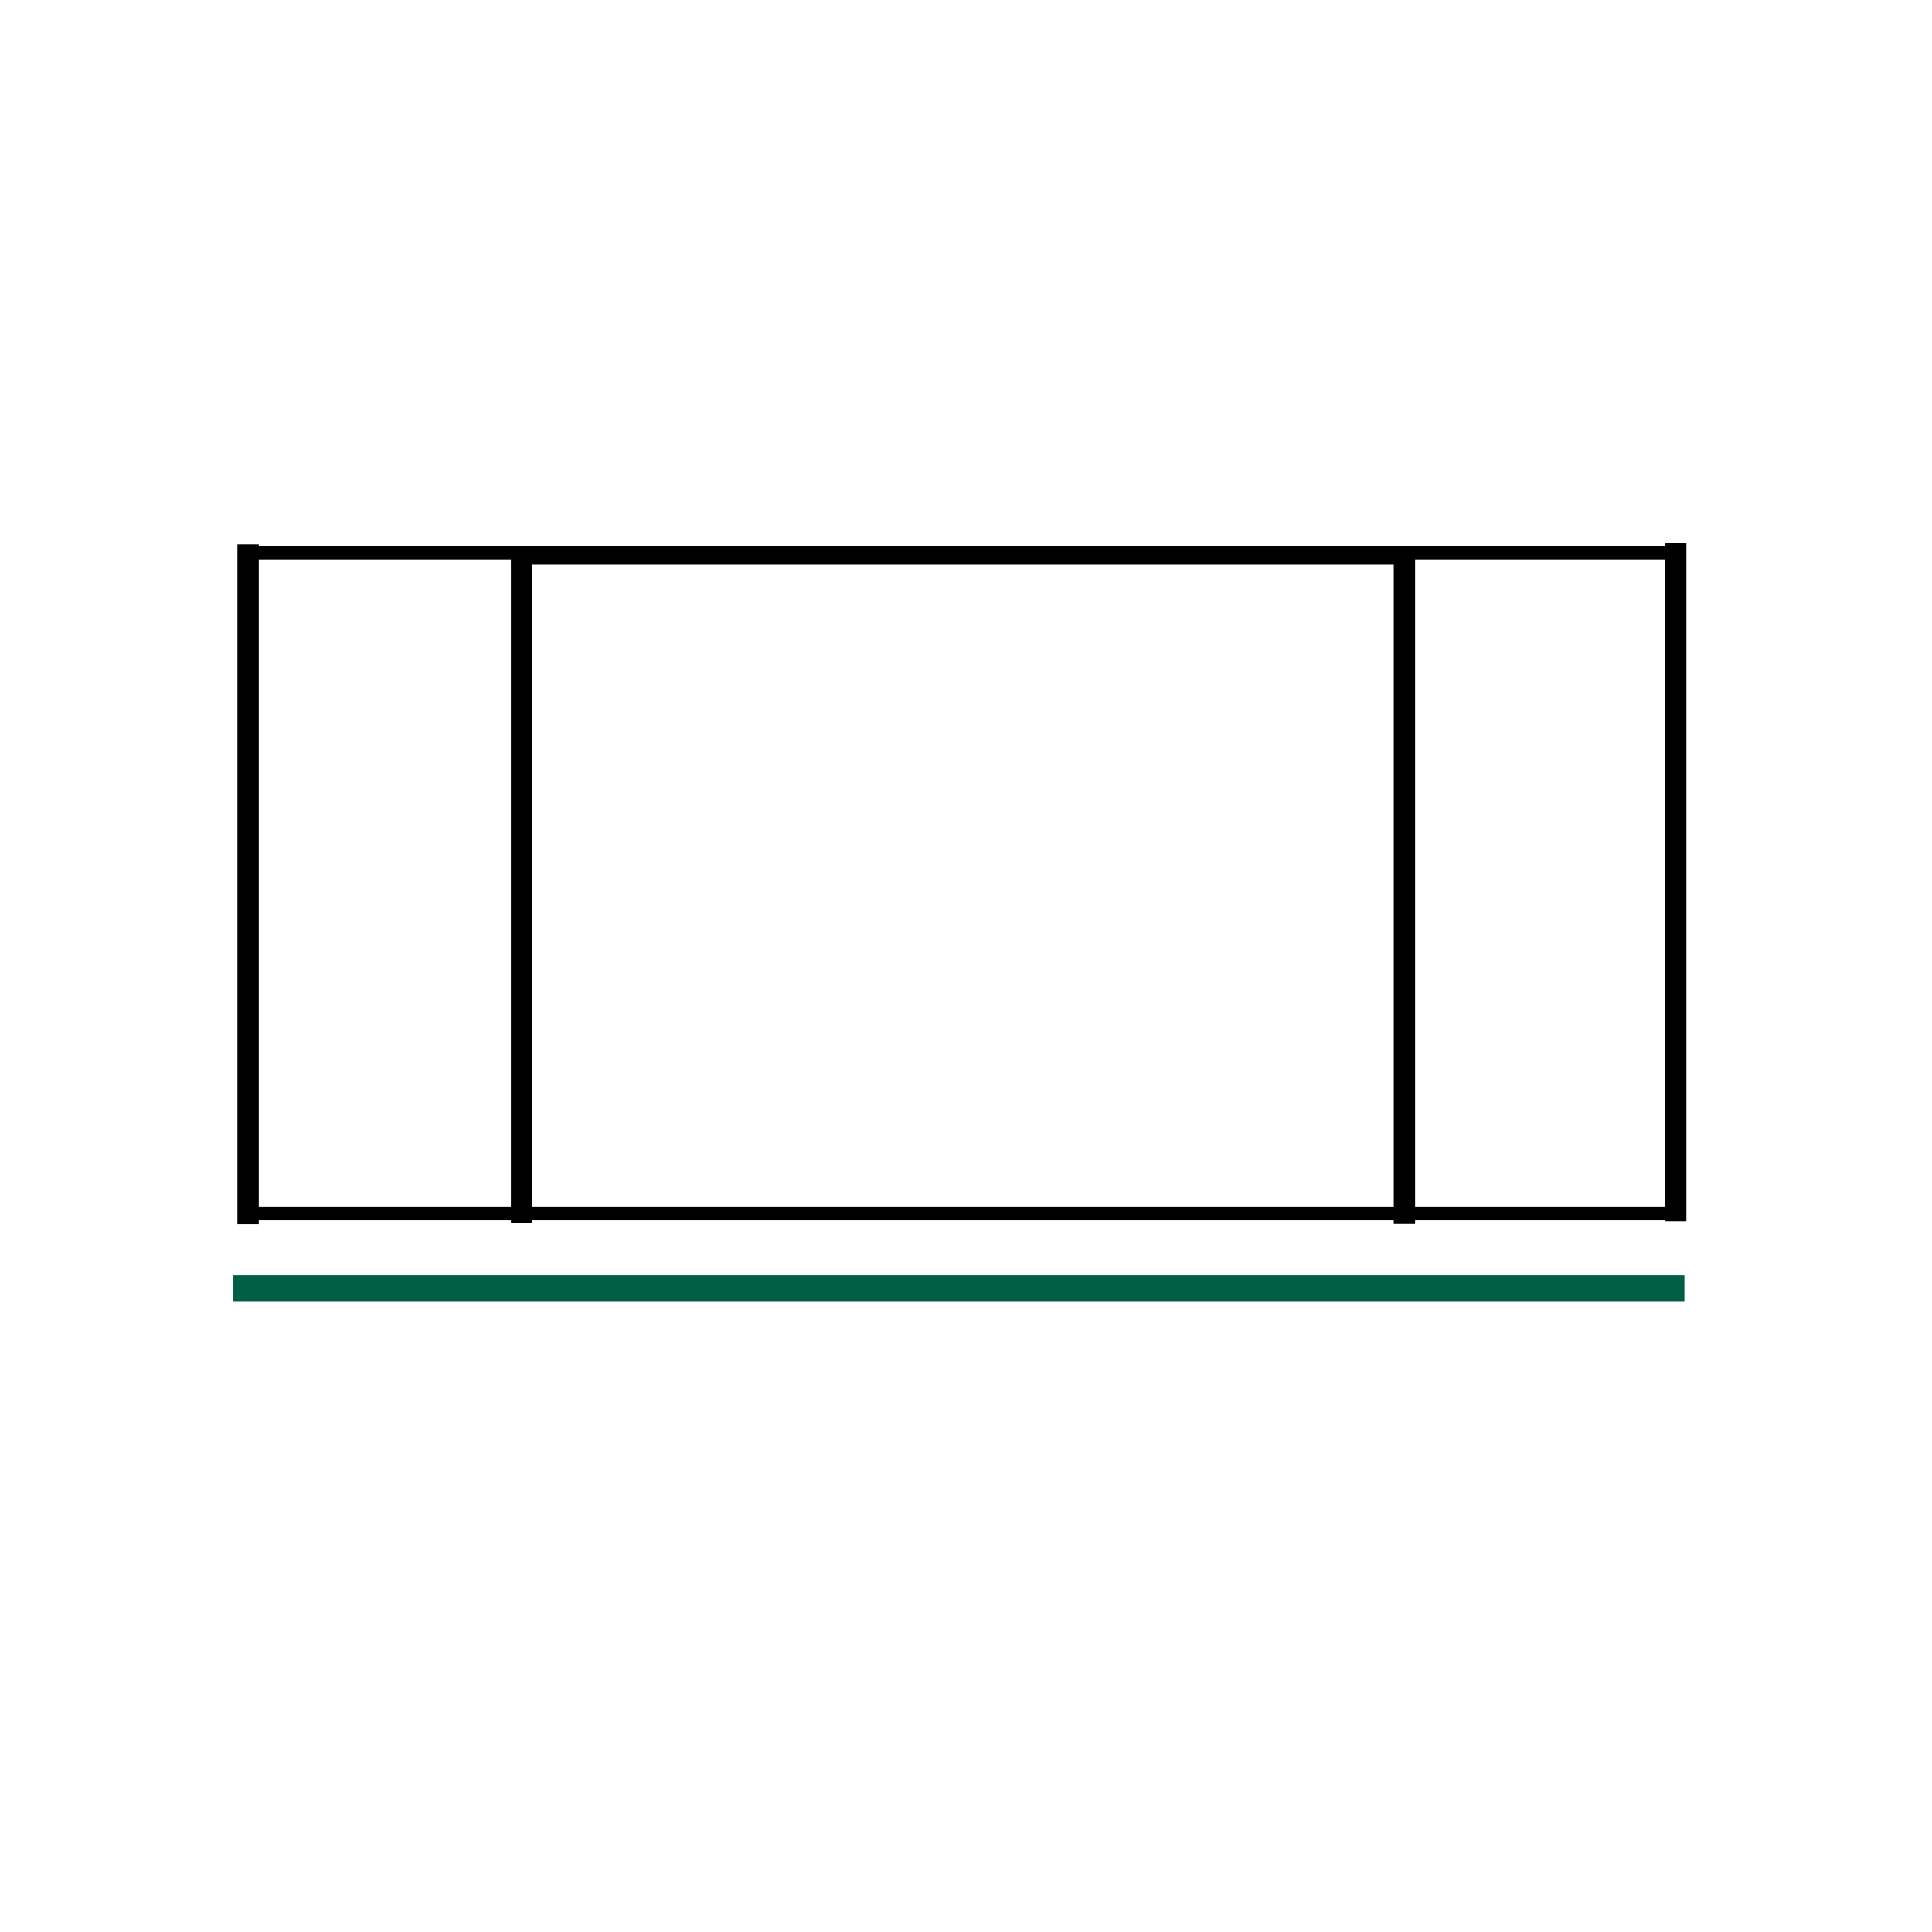 <svg style="fill-rule:evenodd;clip-rule:evenodd;stroke-miterlimit:1.5" xml:space="preserve" xmlns="http://www.w3.org/2000/svg" viewBox="0 0 48 48"><path transform="matrix(0 -1 1.188 0 6.24 27.267)" style="fill:none;stroke:#000;stroke-width:.46px" d="M13.472 5.443v18.894"></path><path transform="matrix(0 -1 1.899 0 -4.417 27.202)" style="fill:none;stroke:#000;stroke-width:.33px" d="M13.472 5.443v18.894"></path><path transform="matrix(0 -1 1.899 0 -4.325 43.625)" style="fill:none;stroke:#000;stroke-width:.33px" d="M13.472 5.443v18.894"></path><path transform="matrix(-1 0 0 -.887 26.43 35.206)" style="fill:none;stroke:#000;stroke-width:.53px" d="M13.472 5.443v18.894"></path><path transform="matrix(-1 0 0 -.894 19.636 35.28)" style="fill:none;stroke:#000;stroke-width:.53px" d="M13.472 5.443v18.894"></path><path transform="matrix(-1 0 0 -.892 55.106 35.196)" style="fill:none;stroke:#000;stroke-width:.53px" d="M13.472 5.443v18.894"></path><path transform="matrix(-1 0 0 -.884 48.365 35.22)" style="fill:none;stroke:#000;stroke-width:.53px" d="M13.472 5.443v18.894"></path><path transform="matrix(0 1 -1.908 0 52.234 18.54)" style="fill:none;stroke:#005e45;stroke-width:.66px" d="M13.472 5.443v18.894"></path></svg>
